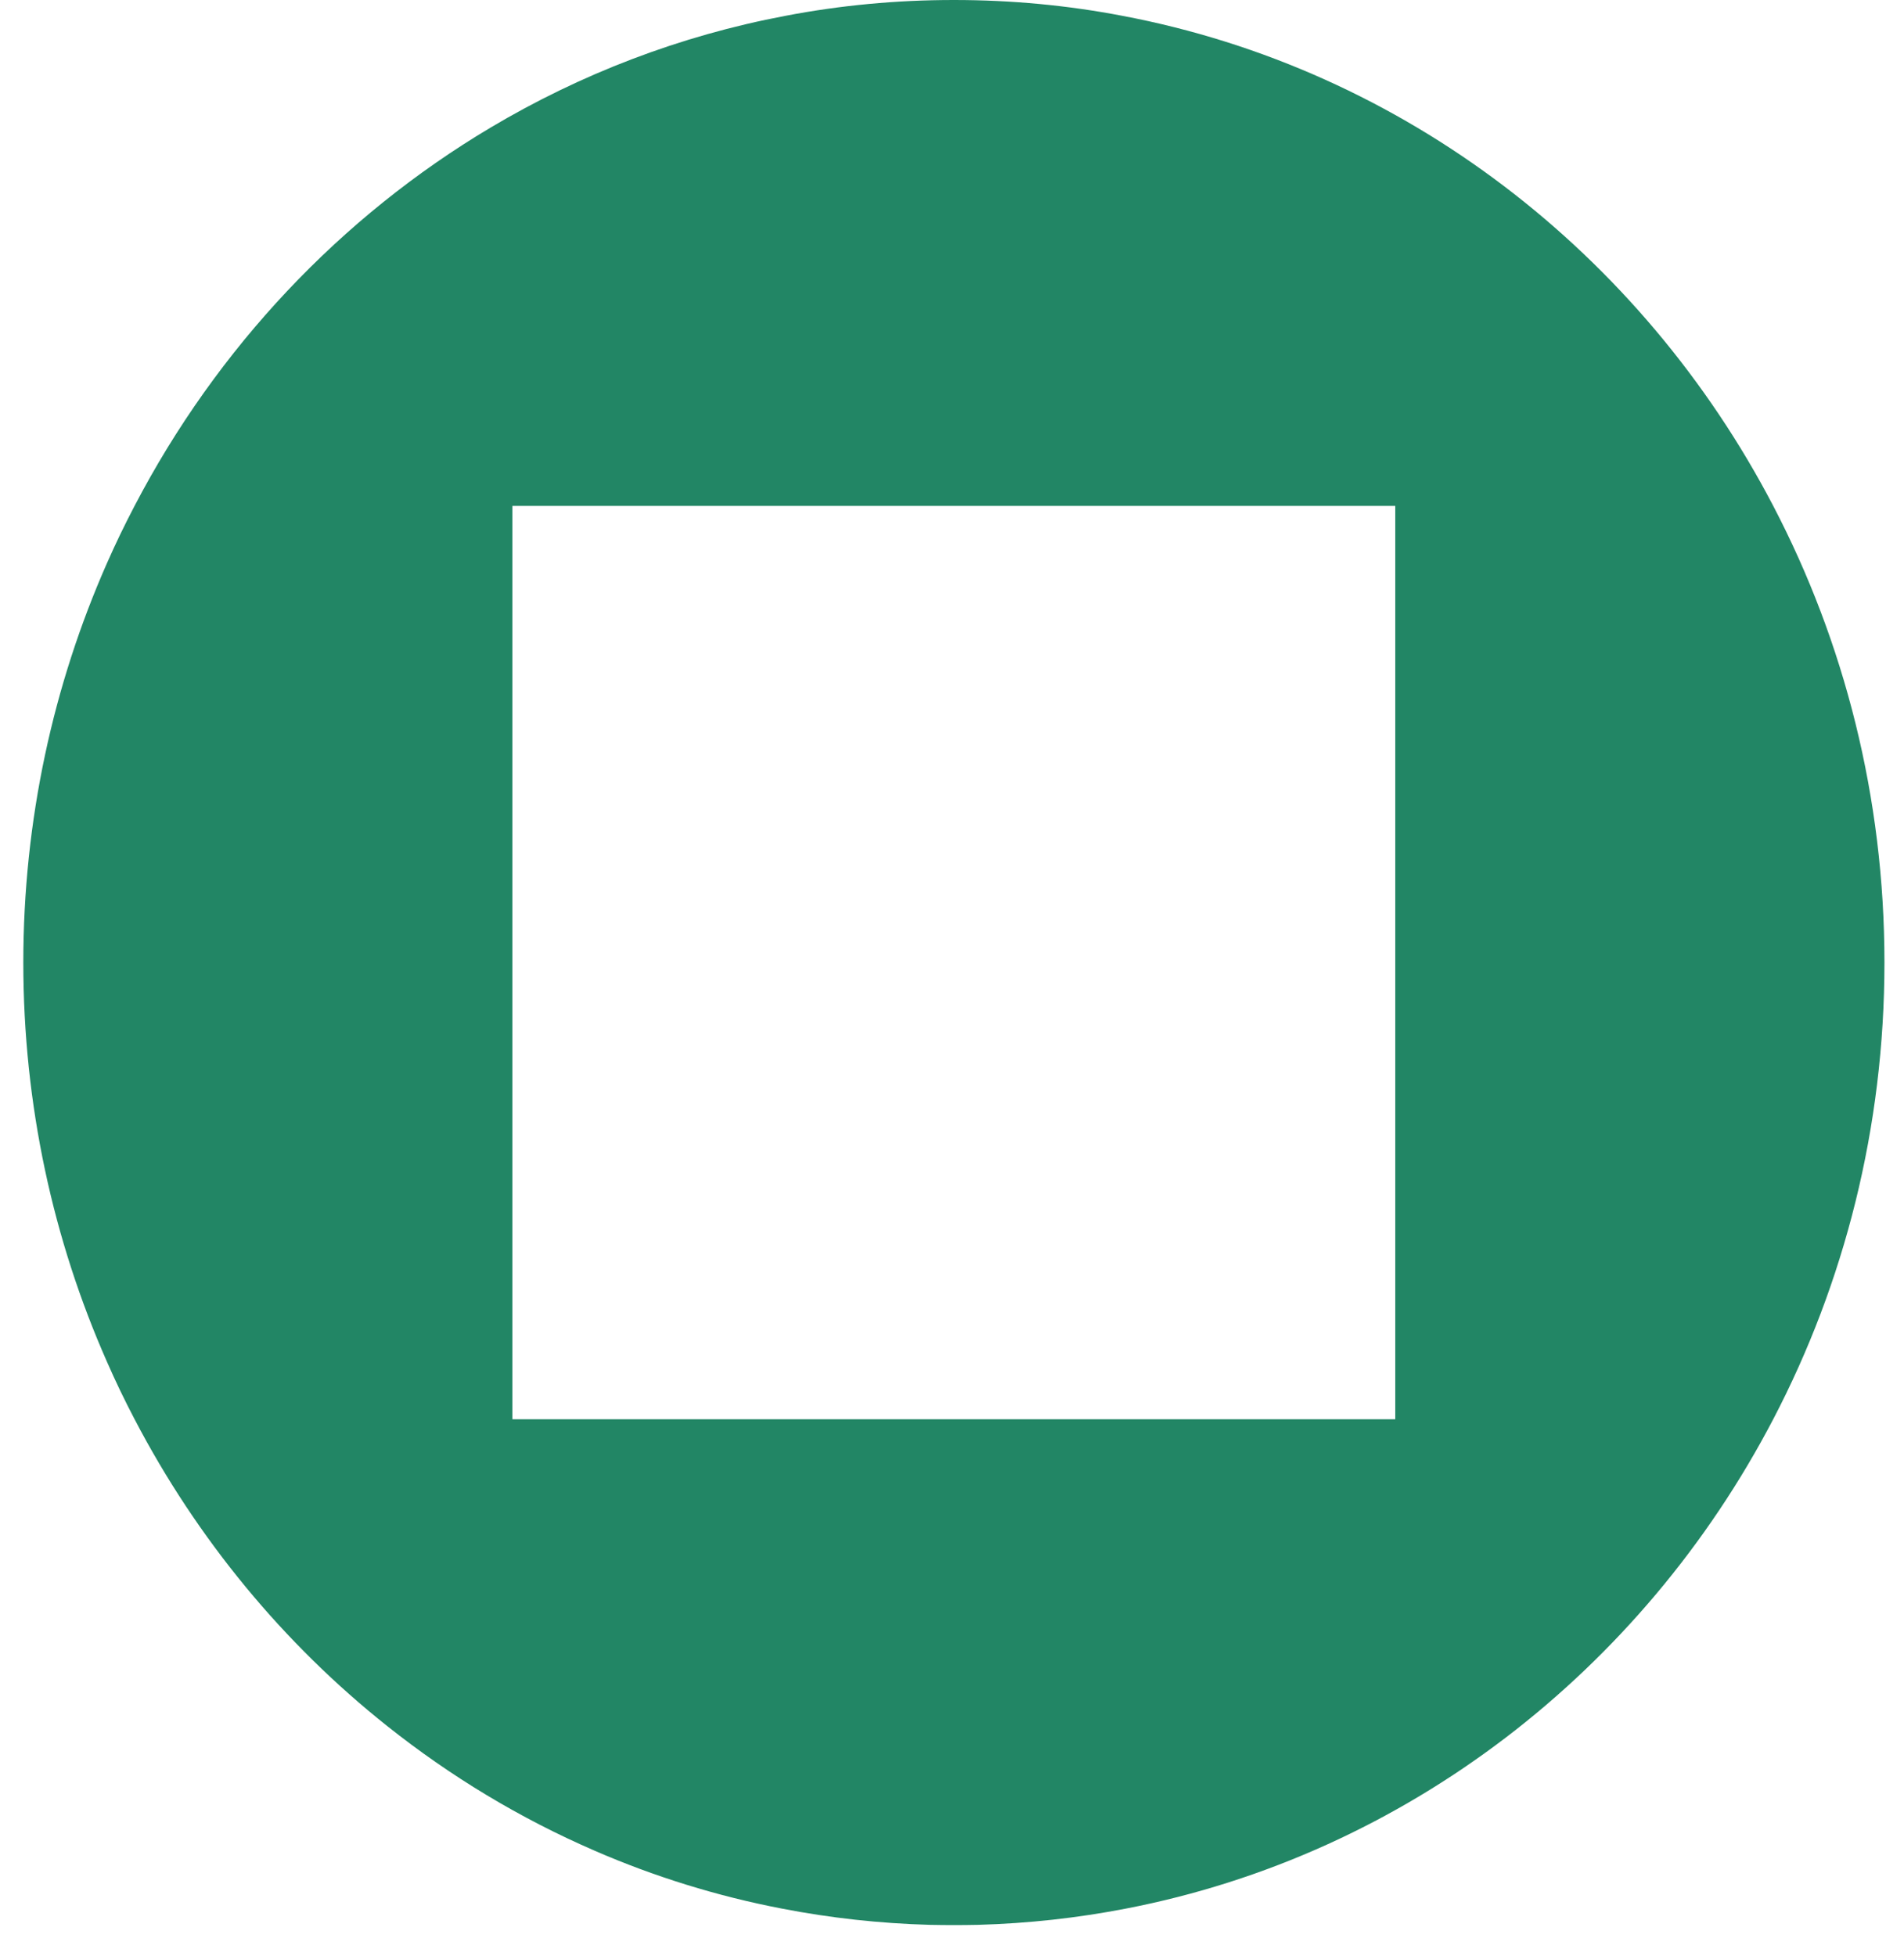 <svg xmlns="http://www.w3.org/2000/svg" width="37" height="38" viewBox="0 0 37 38" fill="none">
  <path
    d="M34.46 9.832C31.901 4.928 27.289 1.343 21.814 0.308C20.753 0.104 19.655 0 18.537 0C17.418 0 16.323 0.104 15.26 0.308C13.21 0.695 11.28 1.44 9.535 2.478C6.618 4.213 4.215 6.763 2.614 9.832C2.424 10.194 2.244 10.567 2.078 10.944C1.034 13.31 0.453 15.937 0.453 18.703C0.453 21.469 1.034 24.096 2.078 26.459C2.244 26.839 2.424 27.212 2.614 27.574C3.831 29.906 5.511 31.939 7.528 33.541C8.754 34.516 10.106 35.333 11.553 35.959C11.553 35.959 11.553 35.961 11.556 35.961C12.713 36.463 13.932 36.843 15.198 37.086C16.131 37.267 17.092 37.374 18.071 37.401C18.225 37.404 18.381 37.406 18.537 37.406C18.693 37.406 18.849 37.404 19.003 37.401C19.982 37.374 20.942 37.267 21.876 37.086C27.323 36.036 31.91 32.458 34.46 27.574C35.838 24.935 36.62 21.913 36.62 18.703C36.62 15.493 35.838 12.471 34.46 9.832ZM27.114 27.577H9.957V9.83H27.114V27.577Z"
    fill="#228665" />
</svg>

